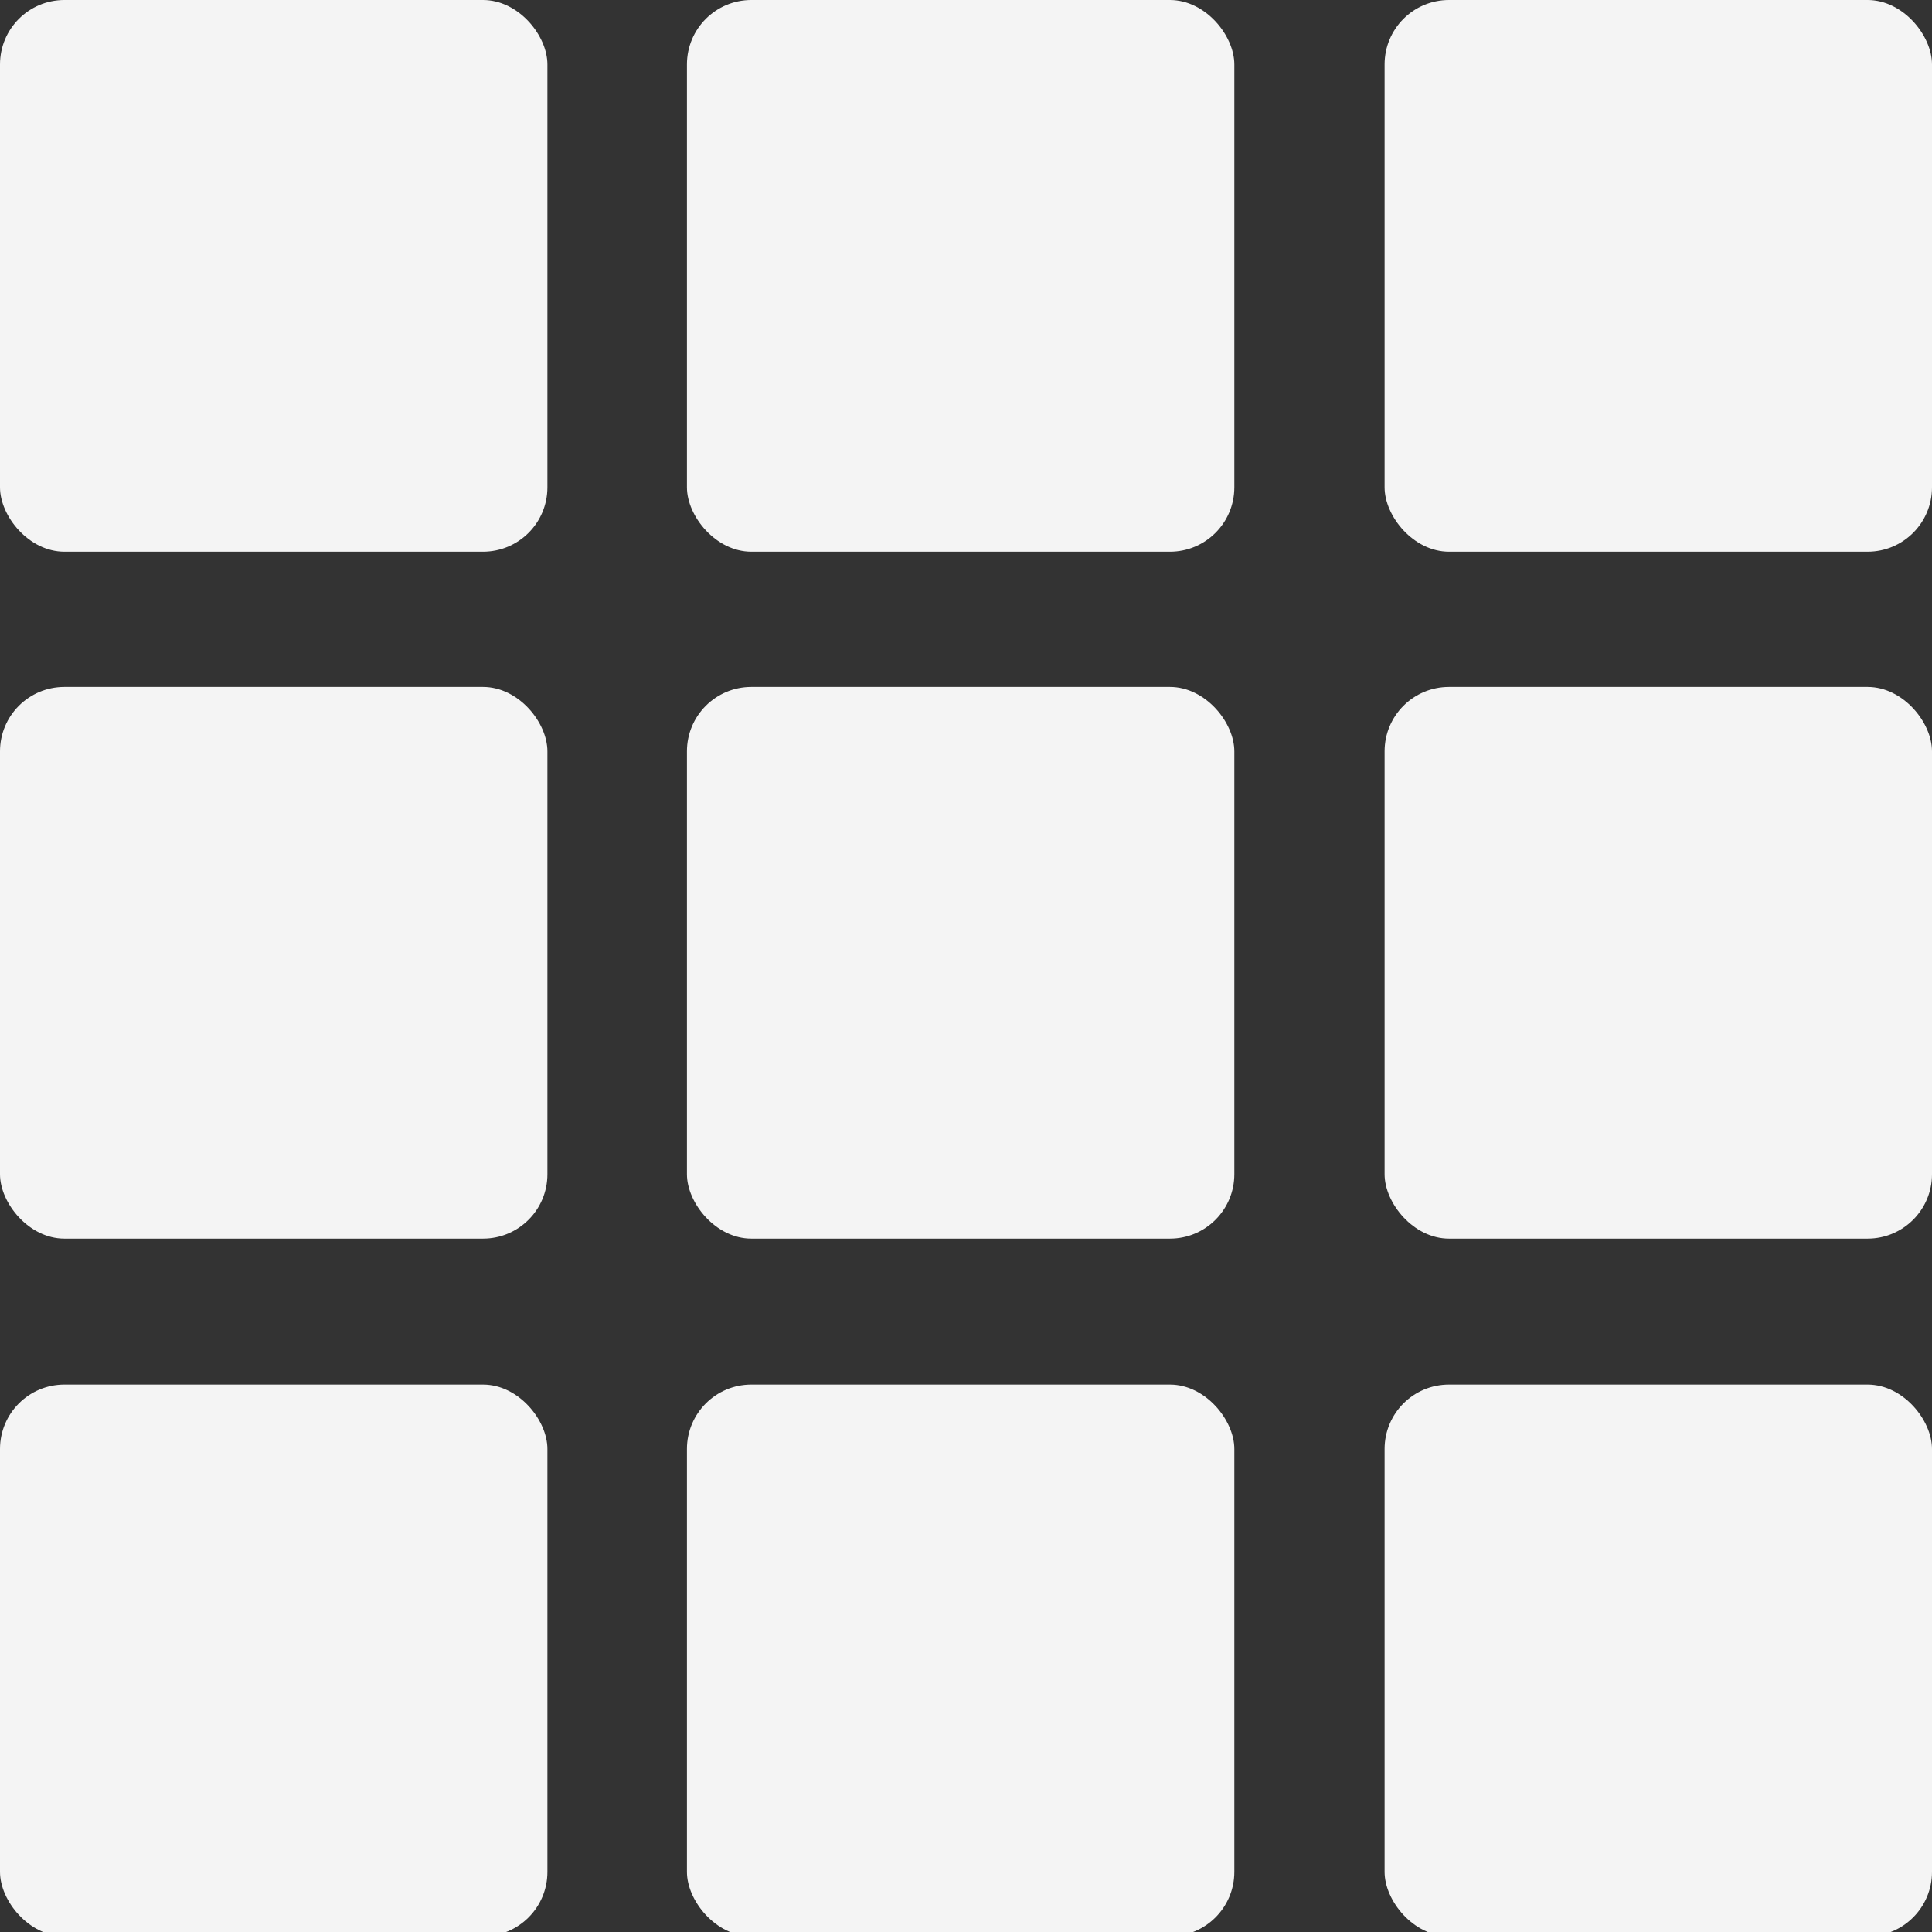 <svg xmlns="http://www.w3.org/2000/svg" width="18" height="18" viewBox="0 0 18 18"><rect x="0" y="0" width="18" height="18" fill="#333333" stroke="none"/><title>icon-galery</title><rect width="5.1" height="5.14" rx="0.6" style="fill:#f4f4f4"/><rect y="6.4" width="5.1" height="5.14" rx="0.6" style="fill:#f4f4f4"/><rect y="12.9" width="5.1" height="5.14" rx="0.6" style="fill:#f4f4f4"/><rect x="6.4" width="5.1" height="5.14" rx="0.6" style="fill:#f4f4f4"/><rect x="6.4" y="6.4" width="5.1" height="5.14" rx="0.6" style="fill:#f4f4f4"/><rect x="6.4" y="12.9" width="5.1" height="5.14" rx="0.6" style="fill:#f4f4f4"/><rect x="12.9" width="5.1" height="5.14" rx="0.6" style="fill:#f4f4f4"/><rect x="12.9" y="6.4" width="5.1" height="5.14" rx="0.6" style="fill:#f4f4f4"/><rect x="12.9" y="12.9" width="5.1" height="5.14" rx="0.6" style="fill:#f4f4f4"/></svg>